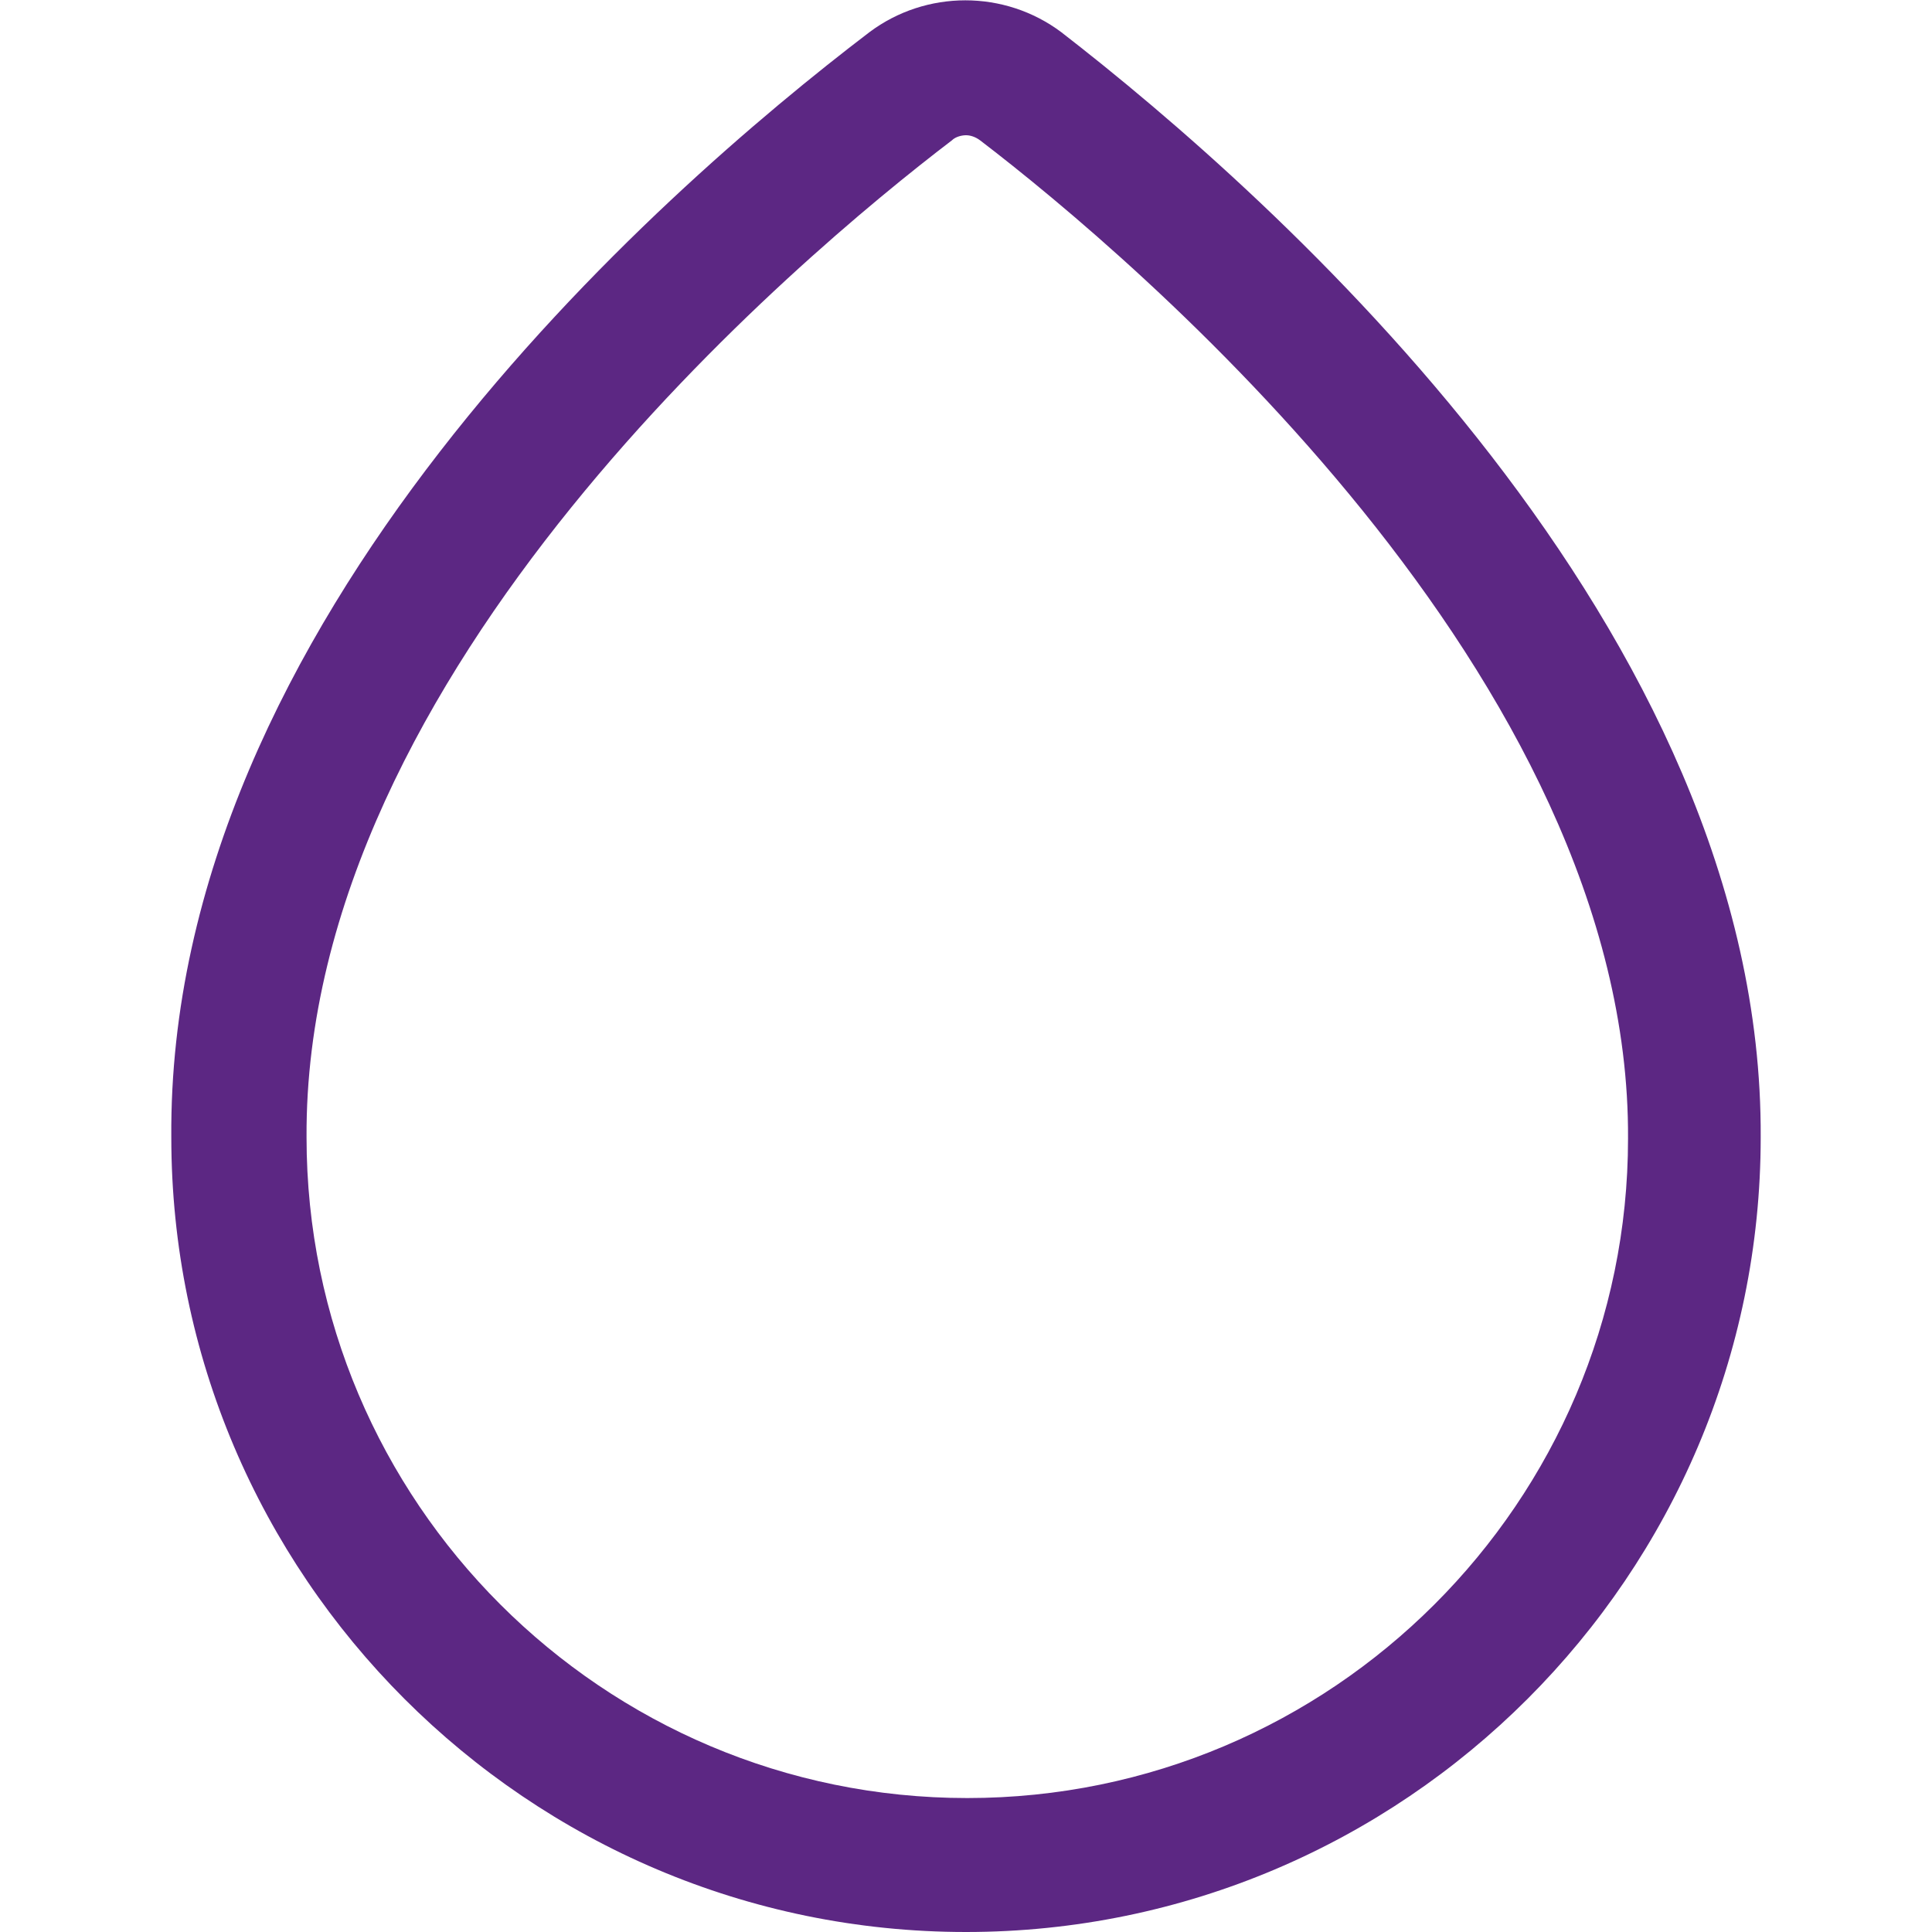 <?xml version="1.0" encoding="utf-8"?>
<!-- Generator: Adobe Illustrator 27.9.0, SVG Export Plug-In . SVG Version: 6.00 Build 0)  -->
<svg version="1.1" id="Layer_1" xmlns="http://www.w3.org/2000/svg" xmlns:xlink="http://www.w3.org/1999/xlink" x="0px" y="0px"
	 viewBox="0 0 150 150" style="enable-background:new 0 0 150 150;" xml:space="preserve">
<style type="text/css">
	.st0{fill:#5C2783;enable-background:new    ;}
	.st1{fill:#292D32;}
</style>
<path class="st0" d="M75,150c-34,0-61.7-27.7-61.7-61.7C13,48.3,51.1,15,67.5,2.5c4.4-3.3,10.5-3.3,14.9,0
	c16.4,12.7,54.5,46.4,54.3,85.8C136.7,122.3,109,150,75,150z M75,10.5c-0.3,0-0.8,0.1-1.1,0.4c-11.8,9-50.3,41.2-50.1,77.4
	c0,28.3,23,51.3,51.3,51.3s51.3-23,51.3-51.2C126.6,52.6,88,20,76.1,10.9C75.7,10.6,75.3,10.5,75,10.5z"/>
<g>
	<path class="st1" d="M-148,151.6c-5,0-9.2-4.2-9.2-9.2c0-20.5,0-46,46-46h49.1c27.6,0,27.6-3.7,27.6-27.6V44.1
		c0-23.9,0-27.6-27.6-27.6h-12.3c-5,0-9.2-4.2-9.2-9.2s4.2-9.2,9.2-9.2h12.3c43,0,46,17.4,46,46v24.6c0,28.6-3.1,46-46,46h-49.1
		c-27.6,0-27.6,7.5-27.6,27.6C-138.8,147.4-143,151.6-148,151.6z"/>
	<path class="st1" d="M-123.5,53.3h-49.1c-3.9,0-7.5-2.6-8.7-6.3c-8.5-25.7-8.5-53.9,0-79.4c1.2-3.8,4.8-6.4,8.7-6.4h49.1
		c3.9,0,7.5,2.6,8.7,6.3c8.6,25.7,8.6,53.9,0,79.4C-116,50.8-119.4,53.3-123.5,53.3z M-165.7,34.9h35.5c4.8-18.1,4.8-37.2,0-55.3
		h-35.5C-170.5-2.3-170.5,16.9-165.7,34.9z"/>
	<path class="st1" d="M-172.6,53.3h-12.3c-29.7,0-46-16.3-46-46s16.3-46,46-46h12.3c3.2,0,6.1,1.6,7.9,4.4c1.7,2.7,1.8,6.1,0.4,9
		c-11.1,22-11.1,43.5,0,65.4c1.5,2.8,1.2,6.3-0.4,9C-166.5,51.7-169.4,53.3-172.6,53.3z M-186.4-20.3c-18.3,0.5-26.2,8.7-26.2,27.6
		c0,18.8,7.9,27.1,26,27.6C-192.6,16.5-192.6-1.9-186.4-20.3z"/>
	<path class="st1" d="M-111.2,53.3h-12.3c-3.2,0-6.1-1.6-7.9-4.4c-1.7-2.7-1.8-6.1-0.4-9c10.9-22,10.9-43.5,0-65.4
		c-1.5-2.8-1.2-6.3,0.4-9c1.7-2.7,4.7-4.3,7.9-4.3h12.3c29.7,0,46,16.3,46,46S-81.5,53.3-111.2,53.3z M-109.7-20.3
		c6.1,18.4,6.1,36.8,0,55.3c18.3-0.5,26-8.7,26-27.6C-83.6-11.6-91.4-19.9-109.7-20.3z"/>
	<path class="st1" d="M-141.9,225.2h-12.3c-12.6,0-27.6-4.8-27.6-27.6v-36.8c0-22.8,15-27.6,27.6-27.6h12.3
		c12.6,0,27.6,4.8,27.6,27.6v36.8C-114.3,220.4-129.3,225.2-141.9,225.2z M-154.2,151.6c-9.2,0-9.2,2.7-9.2,9.2v36.8
		c0,6.5,0,9.2,9.2,9.2h12.3c9.2,0,9.2-2.7,9.2-9.2v-36.8c0-6.5,0-9.2-9.2-9.2H-154.2z"/>
</g>
</svg>
